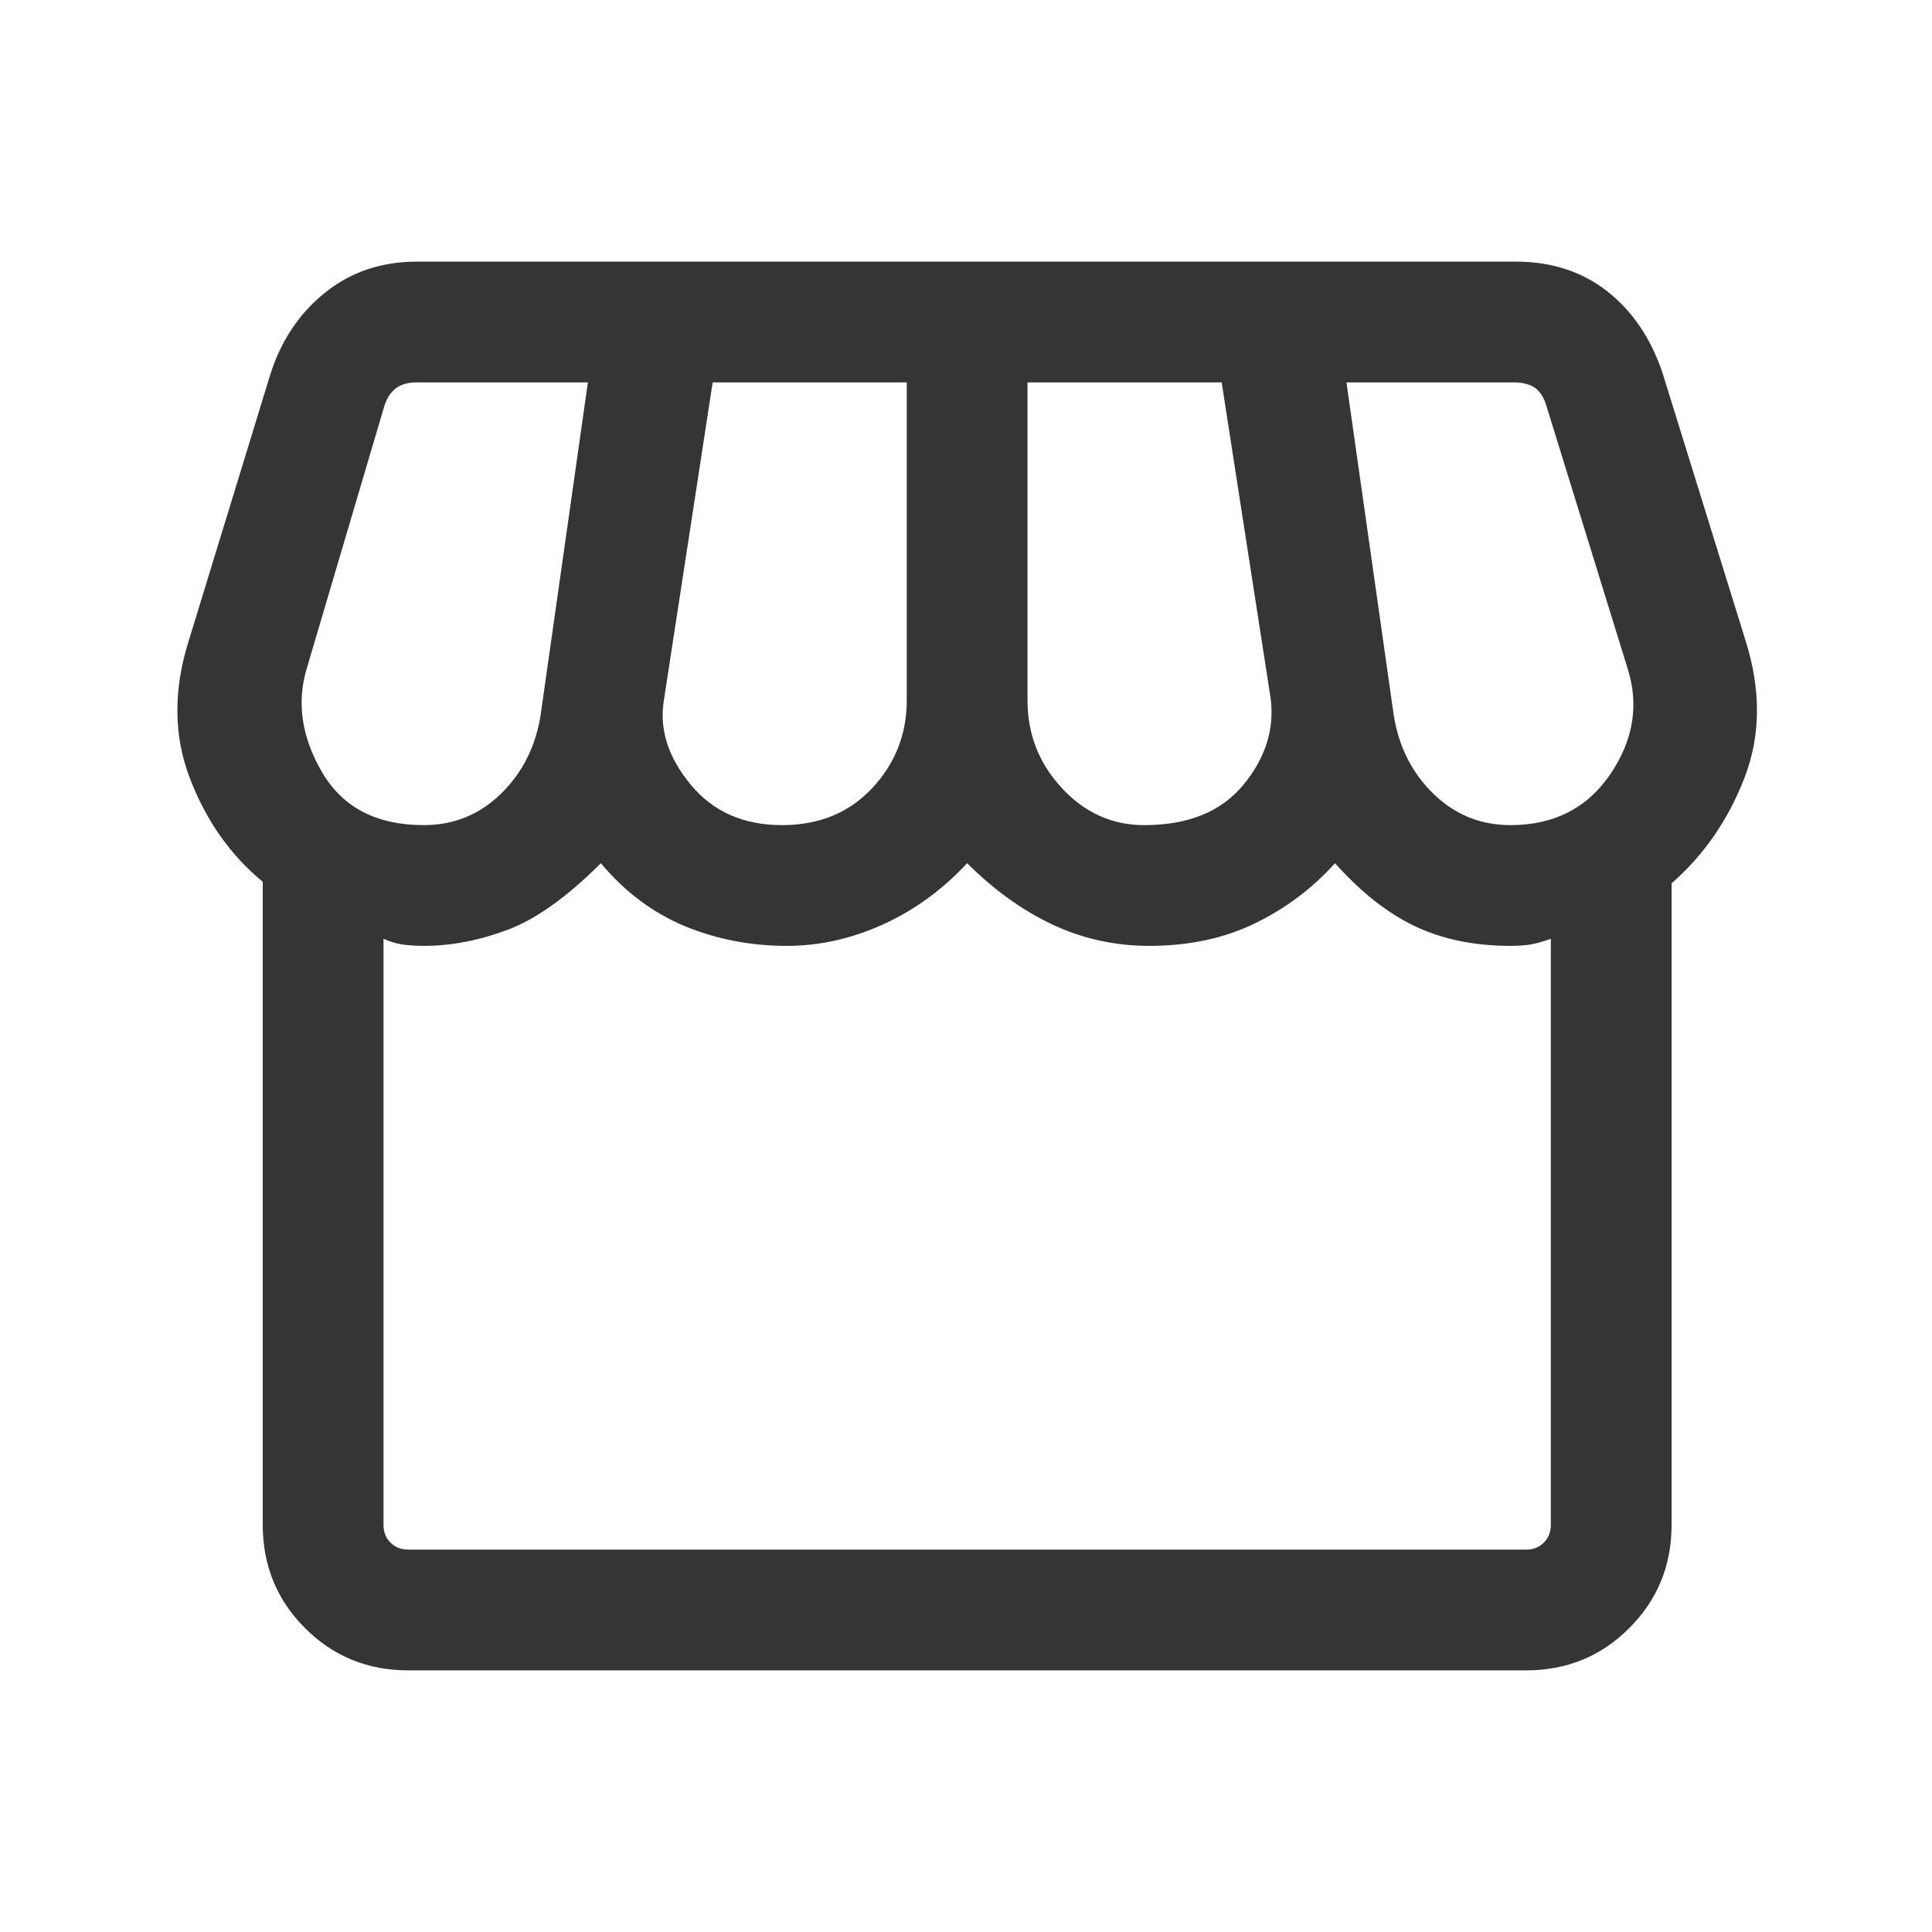 <svg width="24" height="24" viewBox="0 0 24 24" fill="none" xmlns="http://www.w3.org/2000/svg">
<mask id="mask0_355_221" style="mask-type:alpha" maskUnits="userSpaceOnUse" x="0" y="0" width="24" height="24">
<rect width="24" height="24" fill="#D9D9D9"/>
</mask>
<g mask="url(#mask0_355_221)">
<path d="M20.765 10.973V18.942C20.765 19.447 20.59 19.875 20.239 20.225C19.89 20.575 19.462 20.75 18.957 20.75H5.072C4.567 20.75 4.139 20.575 3.789 20.225C3.439 19.875 3.264 19.447 3.264 18.942V10.954C2.862 10.623 2.56 10.194 2.358 9.666C2.156 9.139 2.152 8.569 2.345 7.958L3.357 4.654C3.49 4.233 3.716 3.894 4.036 3.637C4.355 3.379 4.736 3.25 5.18 3.25H18.83C19.273 3.25 19.652 3.373 19.966 3.619C20.28 3.865 20.509 4.204 20.653 4.635L21.684 7.958C21.877 8.569 21.873 9.137 21.671 9.661C21.469 10.184 21.167 10.622 20.765 10.973ZM14.214 10.25C14.761 10.25 15.171 10.083 15.446 9.749C15.721 9.415 15.834 9.056 15.784 8.673L15.176 4.75H12.764V8.7C12.764 9.12 12.907 9.484 13.191 9.79C13.476 10.097 13.817 10.25 14.214 10.25ZM9.714 10.25C10.175 10.25 10.548 10.097 10.835 9.79C11.121 9.484 11.264 9.12 11.264 8.7V4.75H8.853L8.245 8.712C8.191 9.067 8.303 9.412 8.58 9.747C8.857 10.082 9.235 10.25 9.714 10.25ZM5.264 10.25C5.635 10.25 5.954 10.121 6.22 9.863C6.487 9.604 6.652 9.279 6.715 8.888L7.303 4.75H5.18C5.071 4.75 4.984 4.774 4.92 4.822C4.856 4.87 4.808 4.942 4.776 5.038L3.814 8.292C3.682 8.722 3.745 9.155 4.001 9.593C4.257 10.031 4.679 10.25 5.264 10.25ZM18.765 10.25C19.305 10.25 19.72 10.037 20.007 9.613C20.294 9.187 20.363 8.747 20.215 8.292L19.203 5.019C19.171 4.923 19.123 4.854 19.059 4.812C18.995 4.771 18.908 4.75 18.799 4.75H16.726L17.314 8.888C17.377 9.279 17.542 9.604 17.809 9.863C18.075 10.121 18.394 10.25 18.765 10.25ZM5.072 19.25H18.957C19.047 19.25 19.12 19.221 19.178 19.163C19.236 19.106 19.265 19.032 19.265 18.942V11.662C19.155 11.701 19.064 11.726 18.991 11.736C18.918 11.745 18.843 11.75 18.765 11.75C18.314 11.75 17.919 11.668 17.577 11.506C17.235 11.343 16.904 11.082 16.584 10.723C16.303 11.036 15.971 11.285 15.588 11.471C15.204 11.657 14.767 11.75 14.276 11.75C13.852 11.75 13.452 11.662 13.076 11.486C12.7 11.309 12.347 11.055 12.014 10.723C11.706 11.055 11.355 11.309 10.964 11.486C10.573 11.662 10.177 11.75 9.776 11.75C9.325 11.75 8.902 11.668 8.507 11.505C8.112 11.341 7.764 11.081 7.464 10.723C7.044 11.143 6.656 11.42 6.302 11.552C5.947 11.684 5.602 11.75 5.264 11.75C5.186 11.75 5.106 11.745 5.022 11.736C4.939 11.726 4.853 11.701 4.764 11.662V18.942C4.764 19.032 4.793 19.106 4.851 19.163C4.909 19.221 4.982 19.25 5.072 19.25Z" fill="#363535"/>
</g>
</svg>
